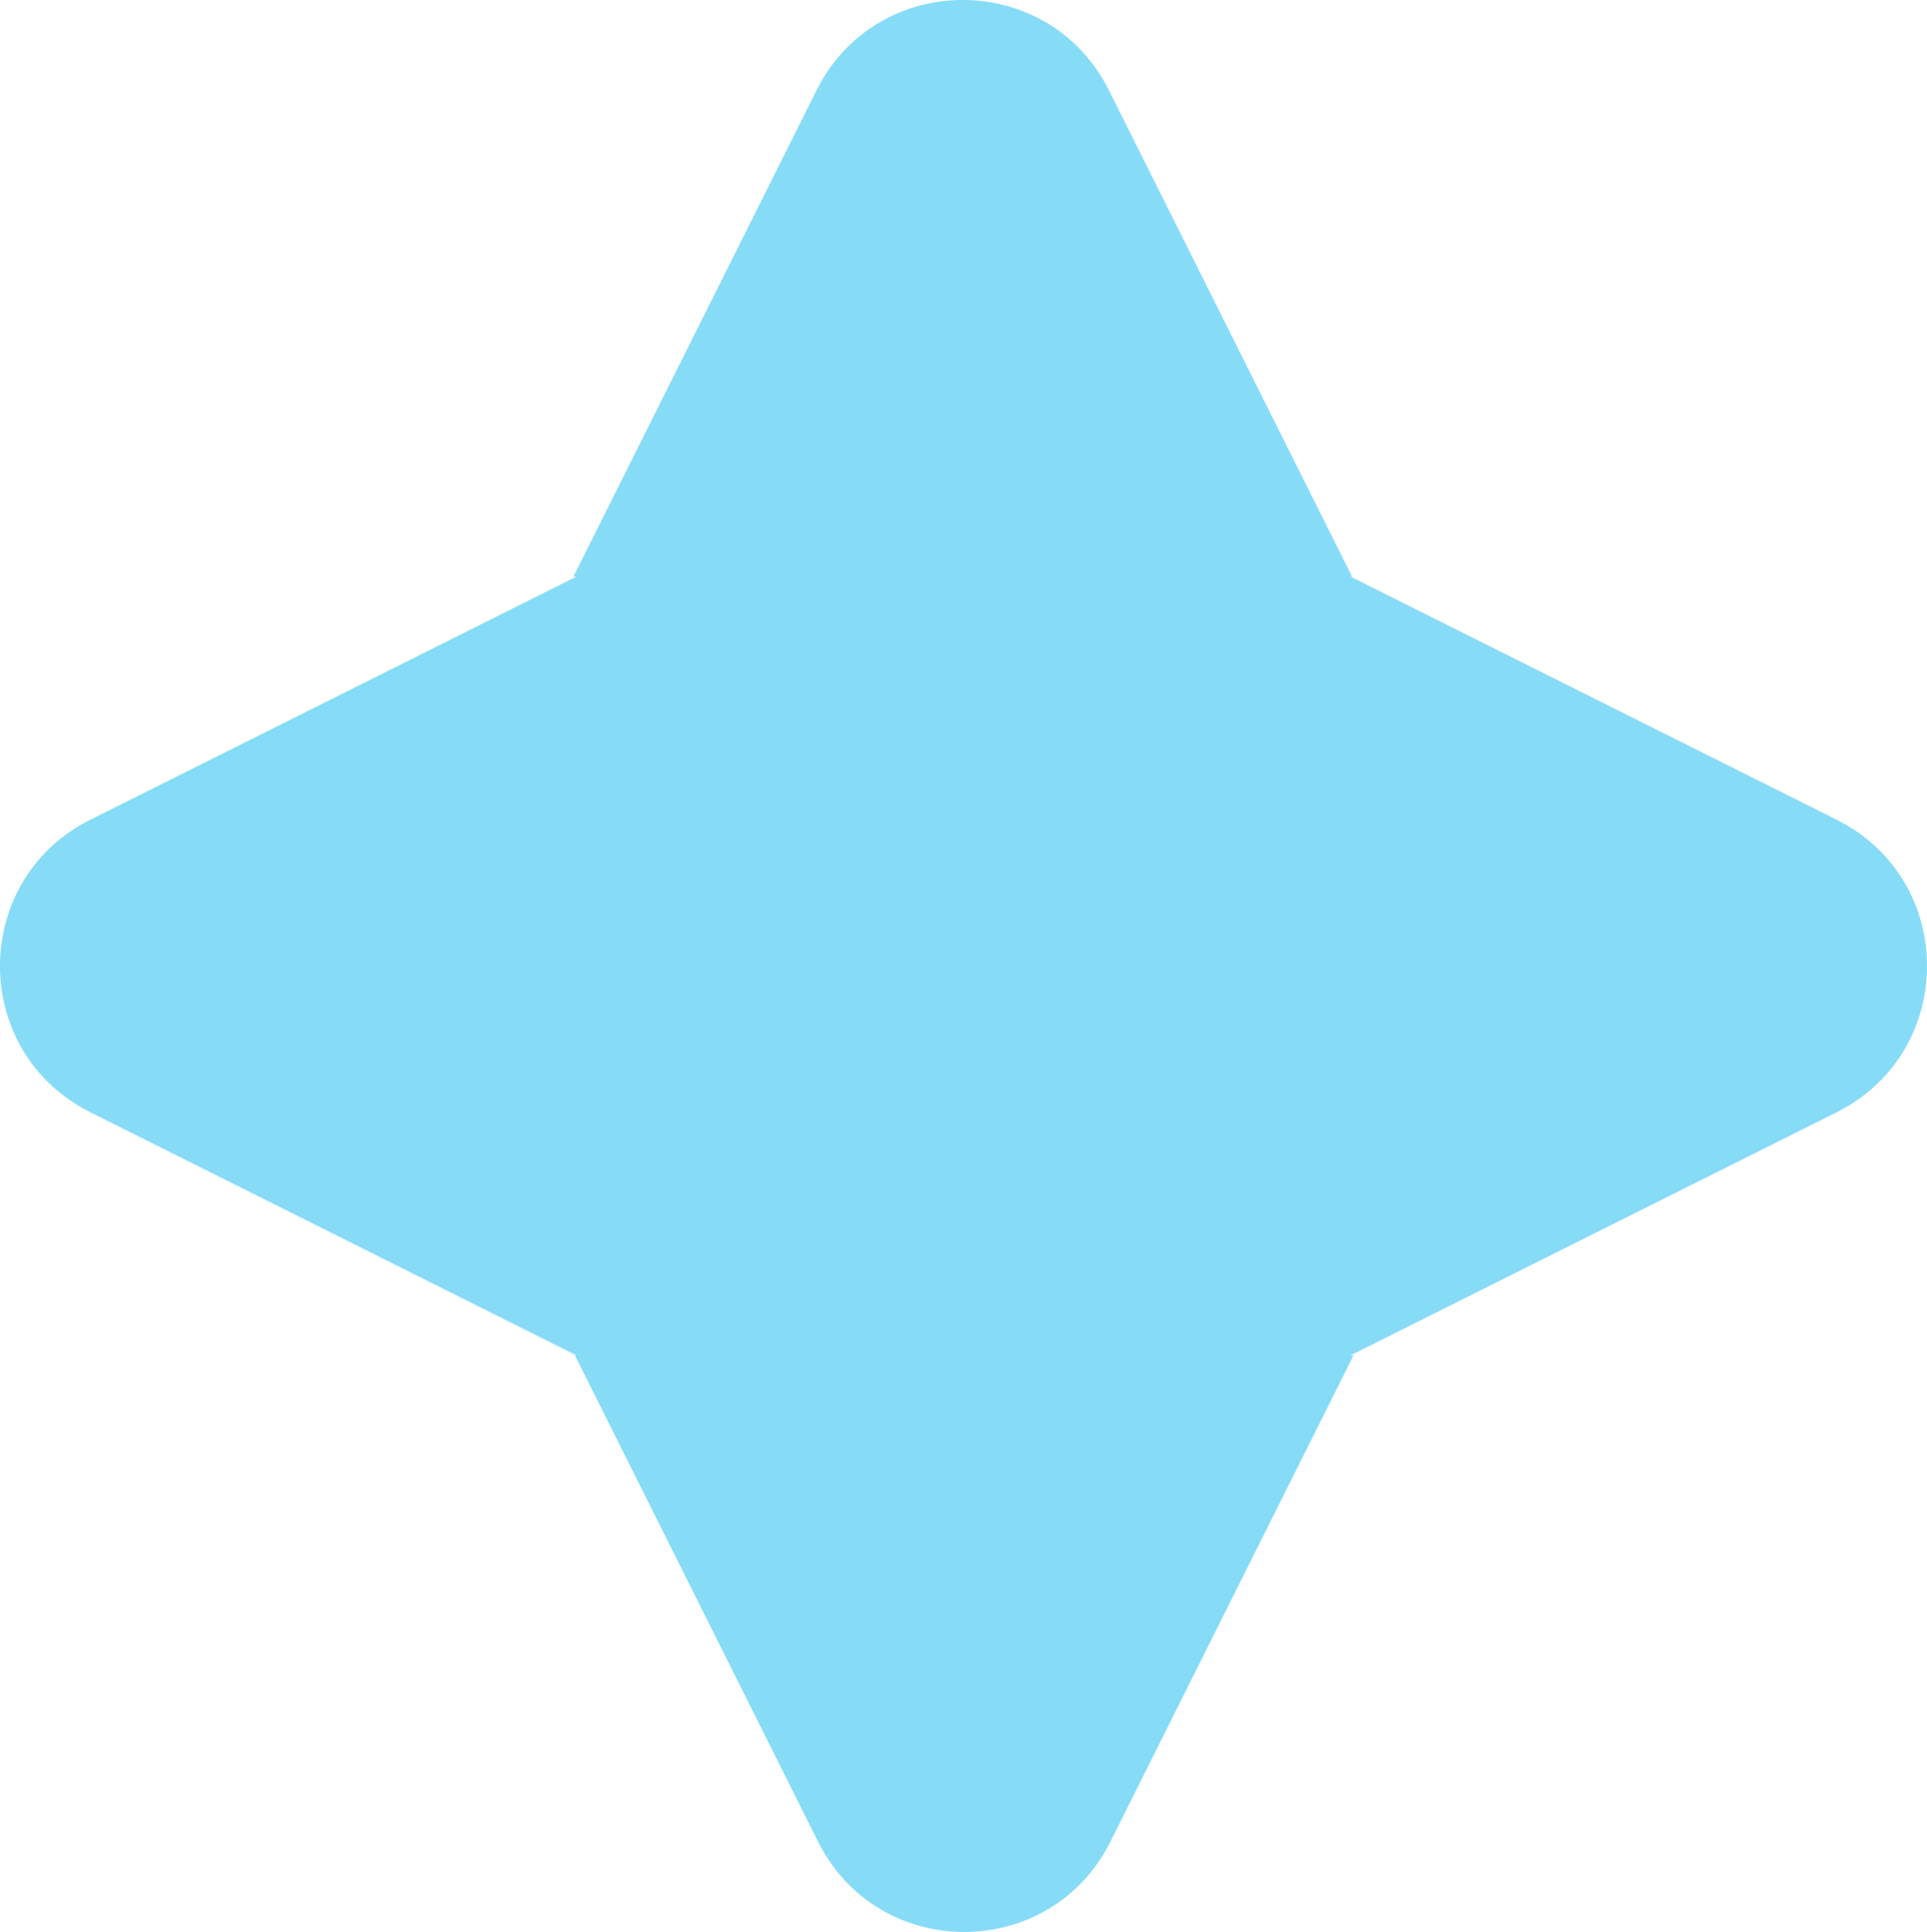 <?xml version="1.0" encoding="UTF-8"?> <svg xmlns="http://www.w3.org/2000/svg" id="Layer_2" data-name="Layer 2" viewBox="0 0 858.87 860.92"> <defs> <style> .cls-1 { fill: #86dcf6; stroke-width: 0px; } </style> </defs> <g id="Layer_1-2" data-name="Layer 1"> <path class="cls-1" d="M818.6,495.63c53.7-26.85,53.7-103.48,0-130.34l-216.68-108.34h.68l-108.34-216.68c-26.85-53.7-103.48-53.7-130.34,0l-108.34,216.68h1.36l-216.68,108.34c-53.7,26.85-53.7,103.48,0,130.34l216.68,108.34h-.68l108.34,216.68c26.85,53.7,103.48,53.7,130.33,0l108.34-216.68h-1.36l216.68-108.34Z"></path> </g> </svg> 